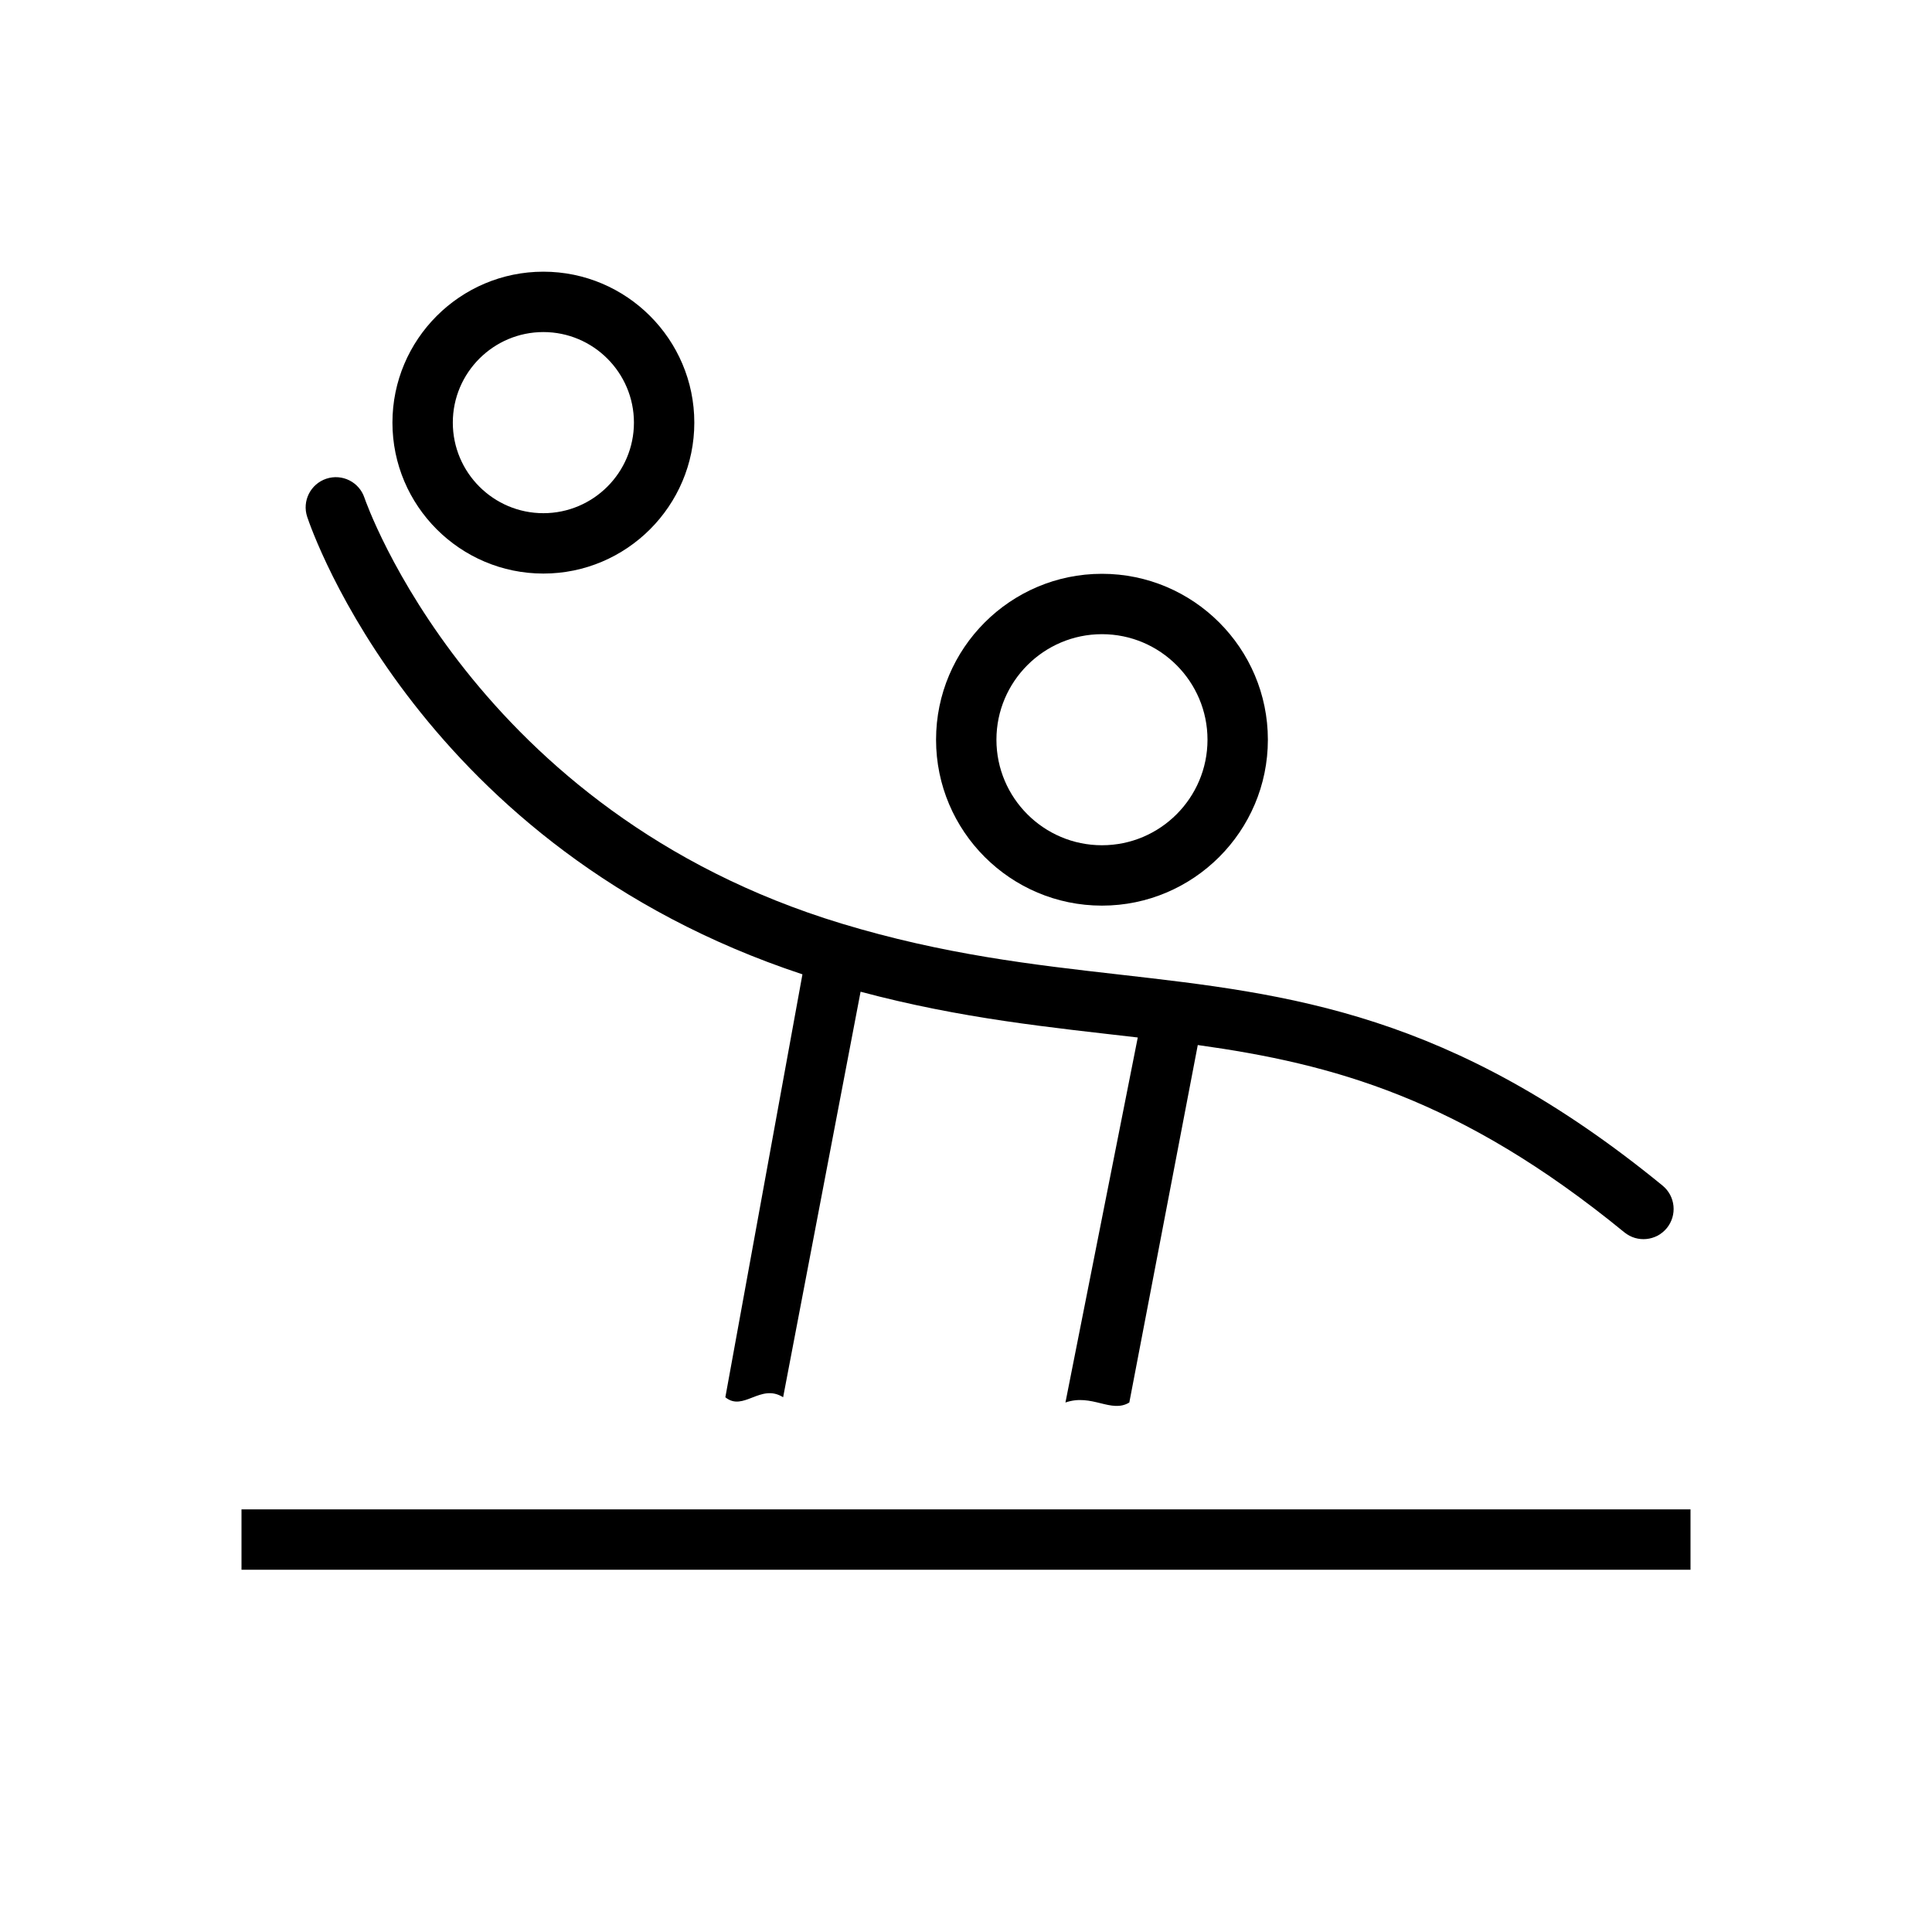 <?xml version="1.0" encoding="UTF-8"?>
<svg width="32px" height="32px" viewBox="0 0 32 32" version="1.1" xmlns="http://www.w3.org/2000/svg" xmlns:xlink="http://www.w3.org/1999/xlink">
    <!-- Generator: Sketch 63.1 (92452) - https://sketch.com -->
    <title>Icone/icona 32x32 Beach Volley</title>
    <desc>Created with Sketch.</desc>
    <g id="Icone/icona-32x32-Beach-Volley" stroke="none" stroke-width="1" fill="none" fill-rule="evenodd">
        <g id="DIU_IOS0732">
            <g id="box">
                <rect id="Rectangle" x="0" y="0" width="32" height="32"></rect>
            </g>
            <g id="Production" transform="translate(4.5, 4.5)" fill="#000000" fill-rule="nonzero">
                <g id="Group">
                    <path d="M13.752,10.5 C15.267,10.5 16.5,9.267 16.5,7.752 C16.5,6.237 15.267,5.004 13.752,5.004 C12.237,5.004 11.004,6.237 11.004,7.752 C11.004,9.267 12.237,10.5 13.752,10.5 Z M13.752,6.004 C14.716,6.004 15.5,6.789 15.5,7.752 C15.5,8.716 14.716,9.5 13.752,9.5 C12.789,9.5 12.004,8.716 12.004,7.752 C12.004,6.789 12.789,6.004 13.752,6.004 Z" id="Shape"></path>
                    <path d="M4.5,5 C5.878,5 7,3.878 7,2.5 C7,1.122 5.878,0 4.5,0 C3.122,0 2,1.122 2,2.5 C2,3.878 3.122,5 4.5,5 Z M4.5,1 C5.327,1 6,1.673 6,2.5 C6,3.327 5.327,4 4.5,4 C3.673,4 3,3.327 3,2.5 C3,1.673 3.673,1 4.5,1 Z" id="Shape"></path>
                    <path d="M8.791,11.638 L7.514,18.643 C7.813,18.888 8.098,18.406 8.471,18.643 L9.754,11.926 C11.432,12.374 12.889,12.515 14.345,12.684 L13.147,18.73 C13.586,18.577 13.902,18.914 14.205,18.73 L15.339,12.809 C17.569,13.12 19.688,13.689 22.404,15.911 C22.618,16.086 22.932,16.055 23.108,15.841 C23.282,15.627 23.251,15.312 23.037,15.137 C19.529,12.267 16.864,11.964 14.043,11.642 C12.61,11.479 11.129,11.31 9.438,10.797 C3.338,8.947 1.554,3.798 1.537,3.746 C1.45,3.484 1.168,3.342 0.905,3.429 C0.644,3.516 0.501,3.798 0.588,4.06 C0.663,4.287 2.47,9.547 8.791,11.638 Z" id="Path"></path>
                </g>
            </g>
        </g>
        <rect id="Rectangle" fill="#000000" x="4" y="25" width="24" height="1"></rect>
    </g>
</svg>